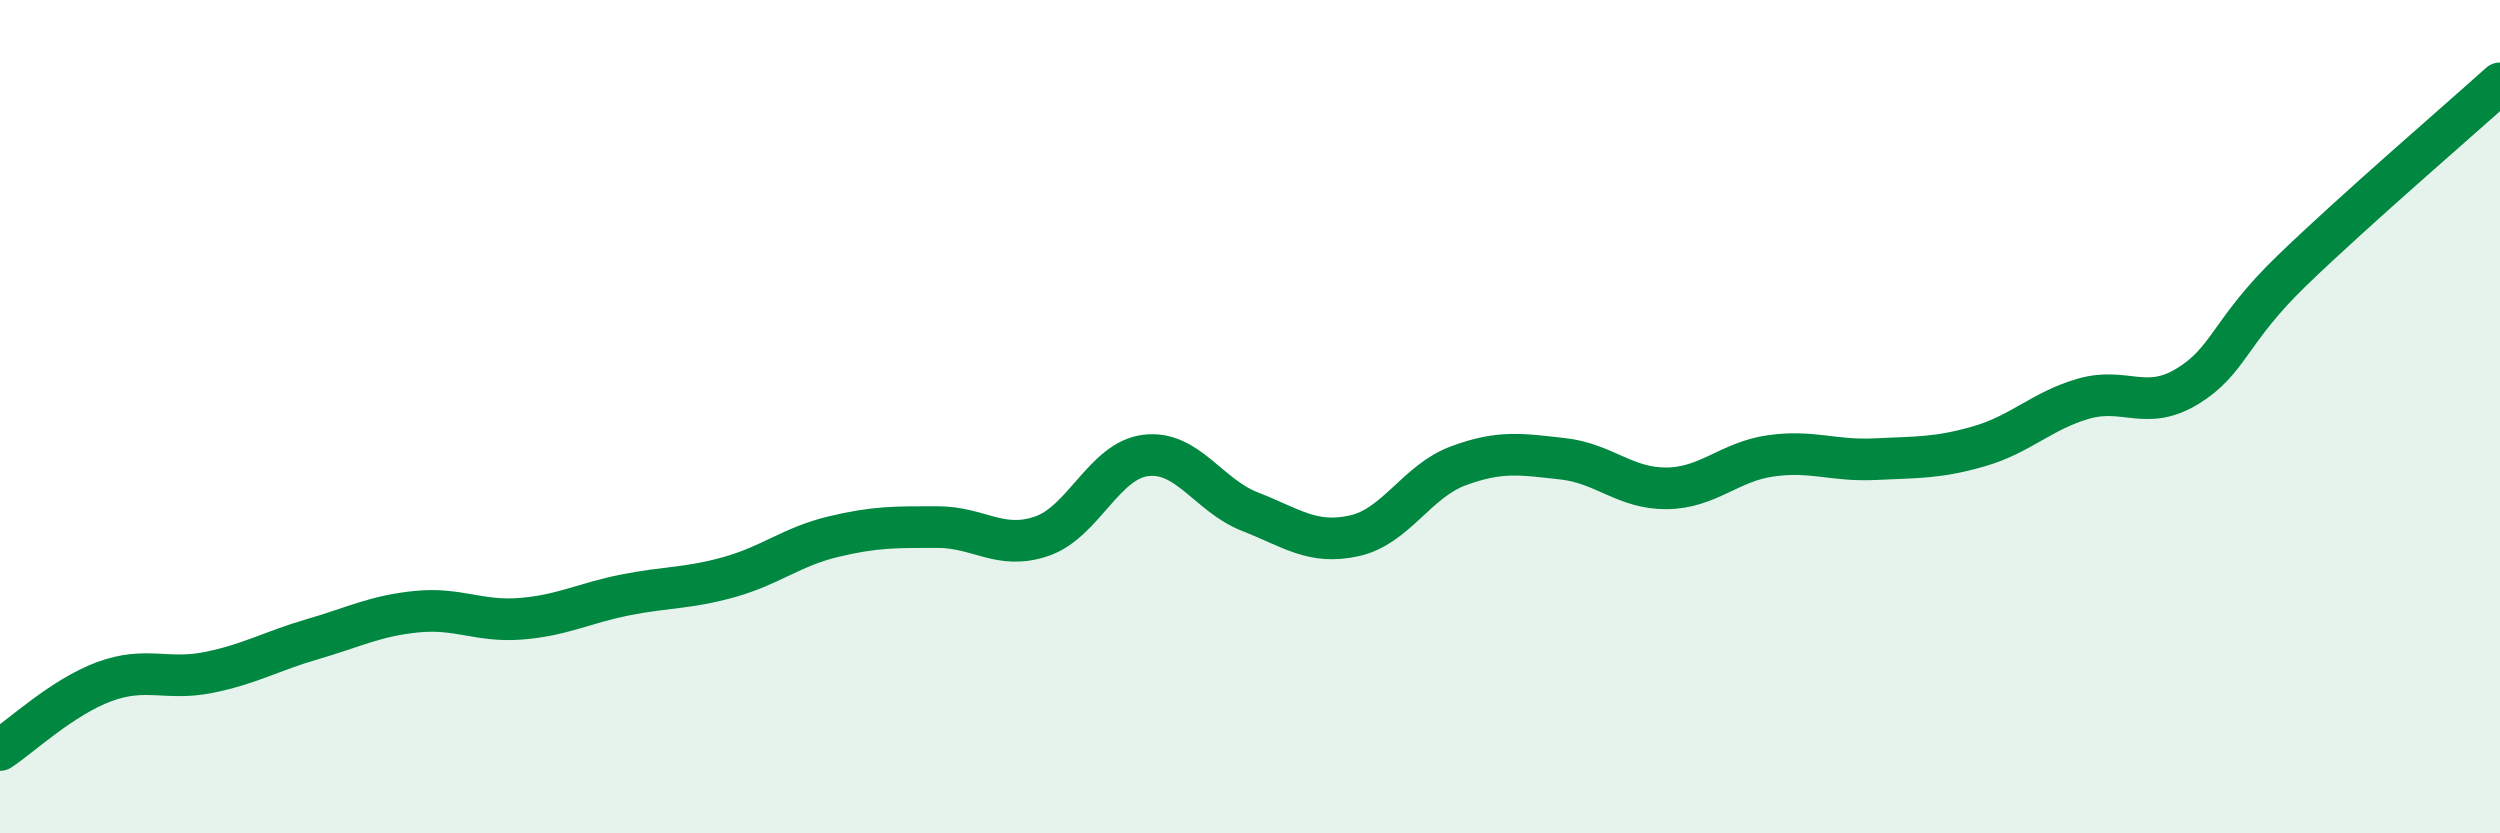 
    <svg width="60" height="20" viewBox="0 0 60 20" xmlns="http://www.w3.org/2000/svg">
      <path
        d="M 0,18 C 0.5,17.67 1.5,16.73 2.5,16.36 C 3.5,15.99 4,16.34 5,16.14 C 6,15.94 6.5,15.63 7.5,15.34 C 8.5,15.05 9,14.78 10,14.68 C 11,14.58 11.5,14.93 12.5,14.85 C 13.5,14.77 14,14.48 15,14.28 C 16,14.08 16.5,14.13 17.5,13.85 C 18.5,13.57 19,13.12 20,12.88 C 21,12.64 21.5,12.65 22.5,12.65 C 23.5,12.65 24,13.21 25,12.87 C 26,12.53 26.5,11.05 27.5,10.93 C 28.5,10.81 29,11.89 30,12.28 C 31,12.67 31.5,13.08 32.5,12.86 C 33.5,12.64 34,11.55 35,11.18 C 36,10.81 36.5,10.9 37.5,11.01 C 38.5,11.12 39,11.73 40,11.72 C 41,11.71 41.5,11.08 42.5,10.94 C 43.5,10.8 44,11.07 45,11.02 C 46,10.97 46.5,11 47.5,10.71 C 48.5,10.42 49,9.86 50,9.57 C 51,9.28 51.5,9.88 52.5,9.27 C 53.5,8.66 53.5,7.95 55,6.5 C 56.5,5.05 59,2.9 60,2L60 20L0 20Z"
        fill="#008740"
        opacity="0.1"
        stroke-linecap="round"
        stroke-linejoin="round"
      />
      <path
        d="M 0,18 C 0.5,17.67 1.5,16.73 2.5,16.36 C 3.5,15.99 4,16.34 5,16.14 C 6,15.94 6.5,15.63 7.5,15.34 C 8.5,15.05 9,14.78 10,14.68 C 11,14.58 11.5,14.93 12.5,14.85 C 13.5,14.77 14,14.48 15,14.28 C 16,14.08 16.5,14.13 17.5,13.85 C 18.5,13.57 19,13.12 20,12.88 C 21,12.64 21.5,12.65 22.5,12.65 C 23.5,12.65 24,13.21 25,12.87 C 26,12.53 26.5,11.05 27.5,10.93 C 28.5,10.81 29,11.89 30,12.28 C 31,12.67 31.5,13.08 32.5,12.86 C 33.5,12.64 34,11.55 35,11.18 C 36,10.81 36.5,10.9 37.5,11.01 C 38.5,11.12 39,11.73 40,11.72 C 41,11.71 41.5,11.08 42.5,10.94 C 43.5,10.8 44,11.07 45,11.02 C 46,10.97 46.5,11 47.5,10.71 C 48.5,10.42 49,9.86 50,9.57 C 51,9.28 51.5,9.88 52.5,9.27 C 53.5,8.66 53.5,7.95 55,6.5 C 56.5,5.05 59,2.9 60,2"
        stroke="#008740"
        stroke-width="1"
        fill="none"
        stroke-linecap="round"
        stroke-linejoin="round"
      />
    </svg>
  